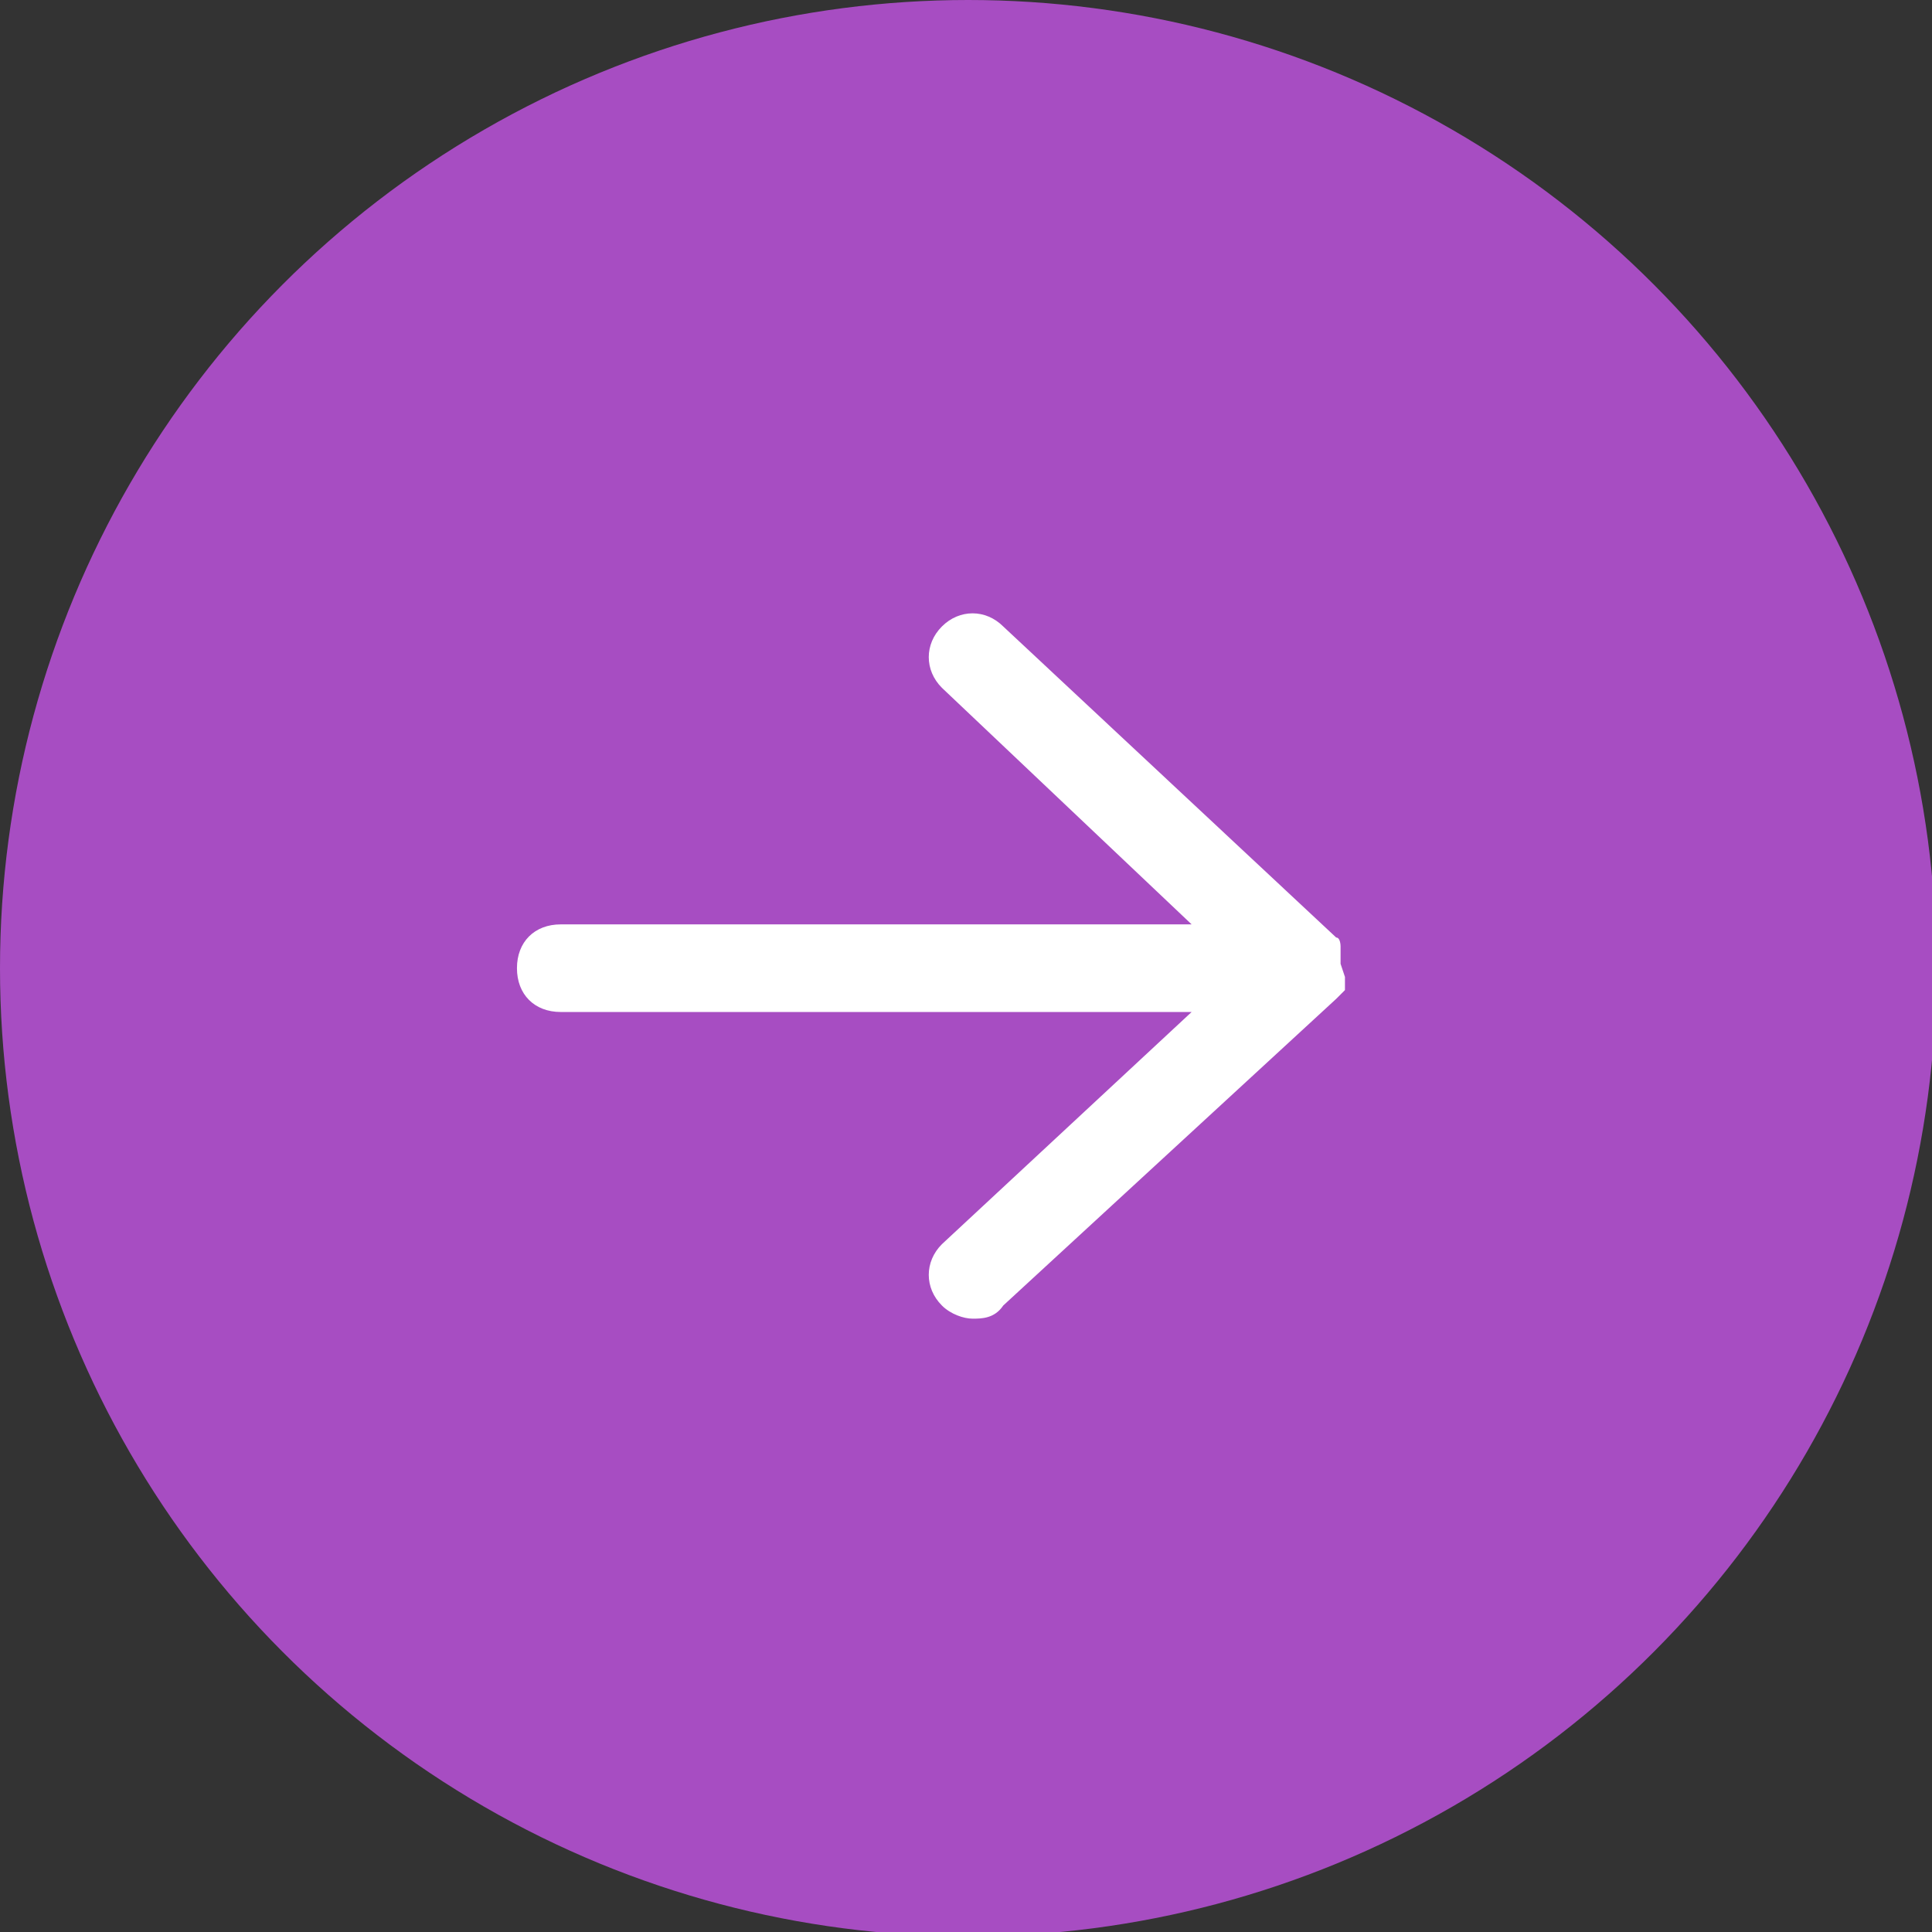 <?xml version="1.0" encoding="utf-8"?>
<!-- Generator: Adobe Illustrator 28.3.0, SVG Export Plug-In . SVG Version: 6.00 Build 0)  -->
<svg version="1.1" id="Capa_1" xmlns="http://www.w3.org/2000/svg" xmlns:xlink="http://www.w3.org/1999/xlink" x="0px" y="0px"
	 viewBox="0 0 44.1 44.1" style="enable-background:new 0 0 44.1 44.1;" xml:space="preserve">
<rect x="0" y="0" width="44.1" height="44.1" fill="#333333" stroke="none"/>
<style type="text/css">
	.st0{fill:#A74DC2;}
	.st1{fill:#FFFFFF;}
</style>
<circle class="st0" cx="22.1" cy="22.1" r="22.1"/>
<path class="st1" d="M30.6,22c0,0,0-0.2,0-0.3c0,0,0,0,0-0.1c0,0,0-0.2-0.1-0.2l0,0l0,0l0,0l-7.6-7.1c-0.4-0.4-1-0.4-1.4,0
	s-0.4,1,0,1.4l5.7,5.4H12.8c-0.6,0-1,0.4-1,1s0.4,1,1,1h14.4l-5.7,5.3c-0.4,0.4-0.4,1,0,1.4c0.2,0.2,0.5,0.3,0.7,0.3s0.5,0,0.7-0.3
	l7.6-7l0,0c0,0,0.1-0.1,0.2-0.2l0,0l0,0c0-0.1,0-0.2,0-0.3l0,0L30.6,22z"/>
</svg>
